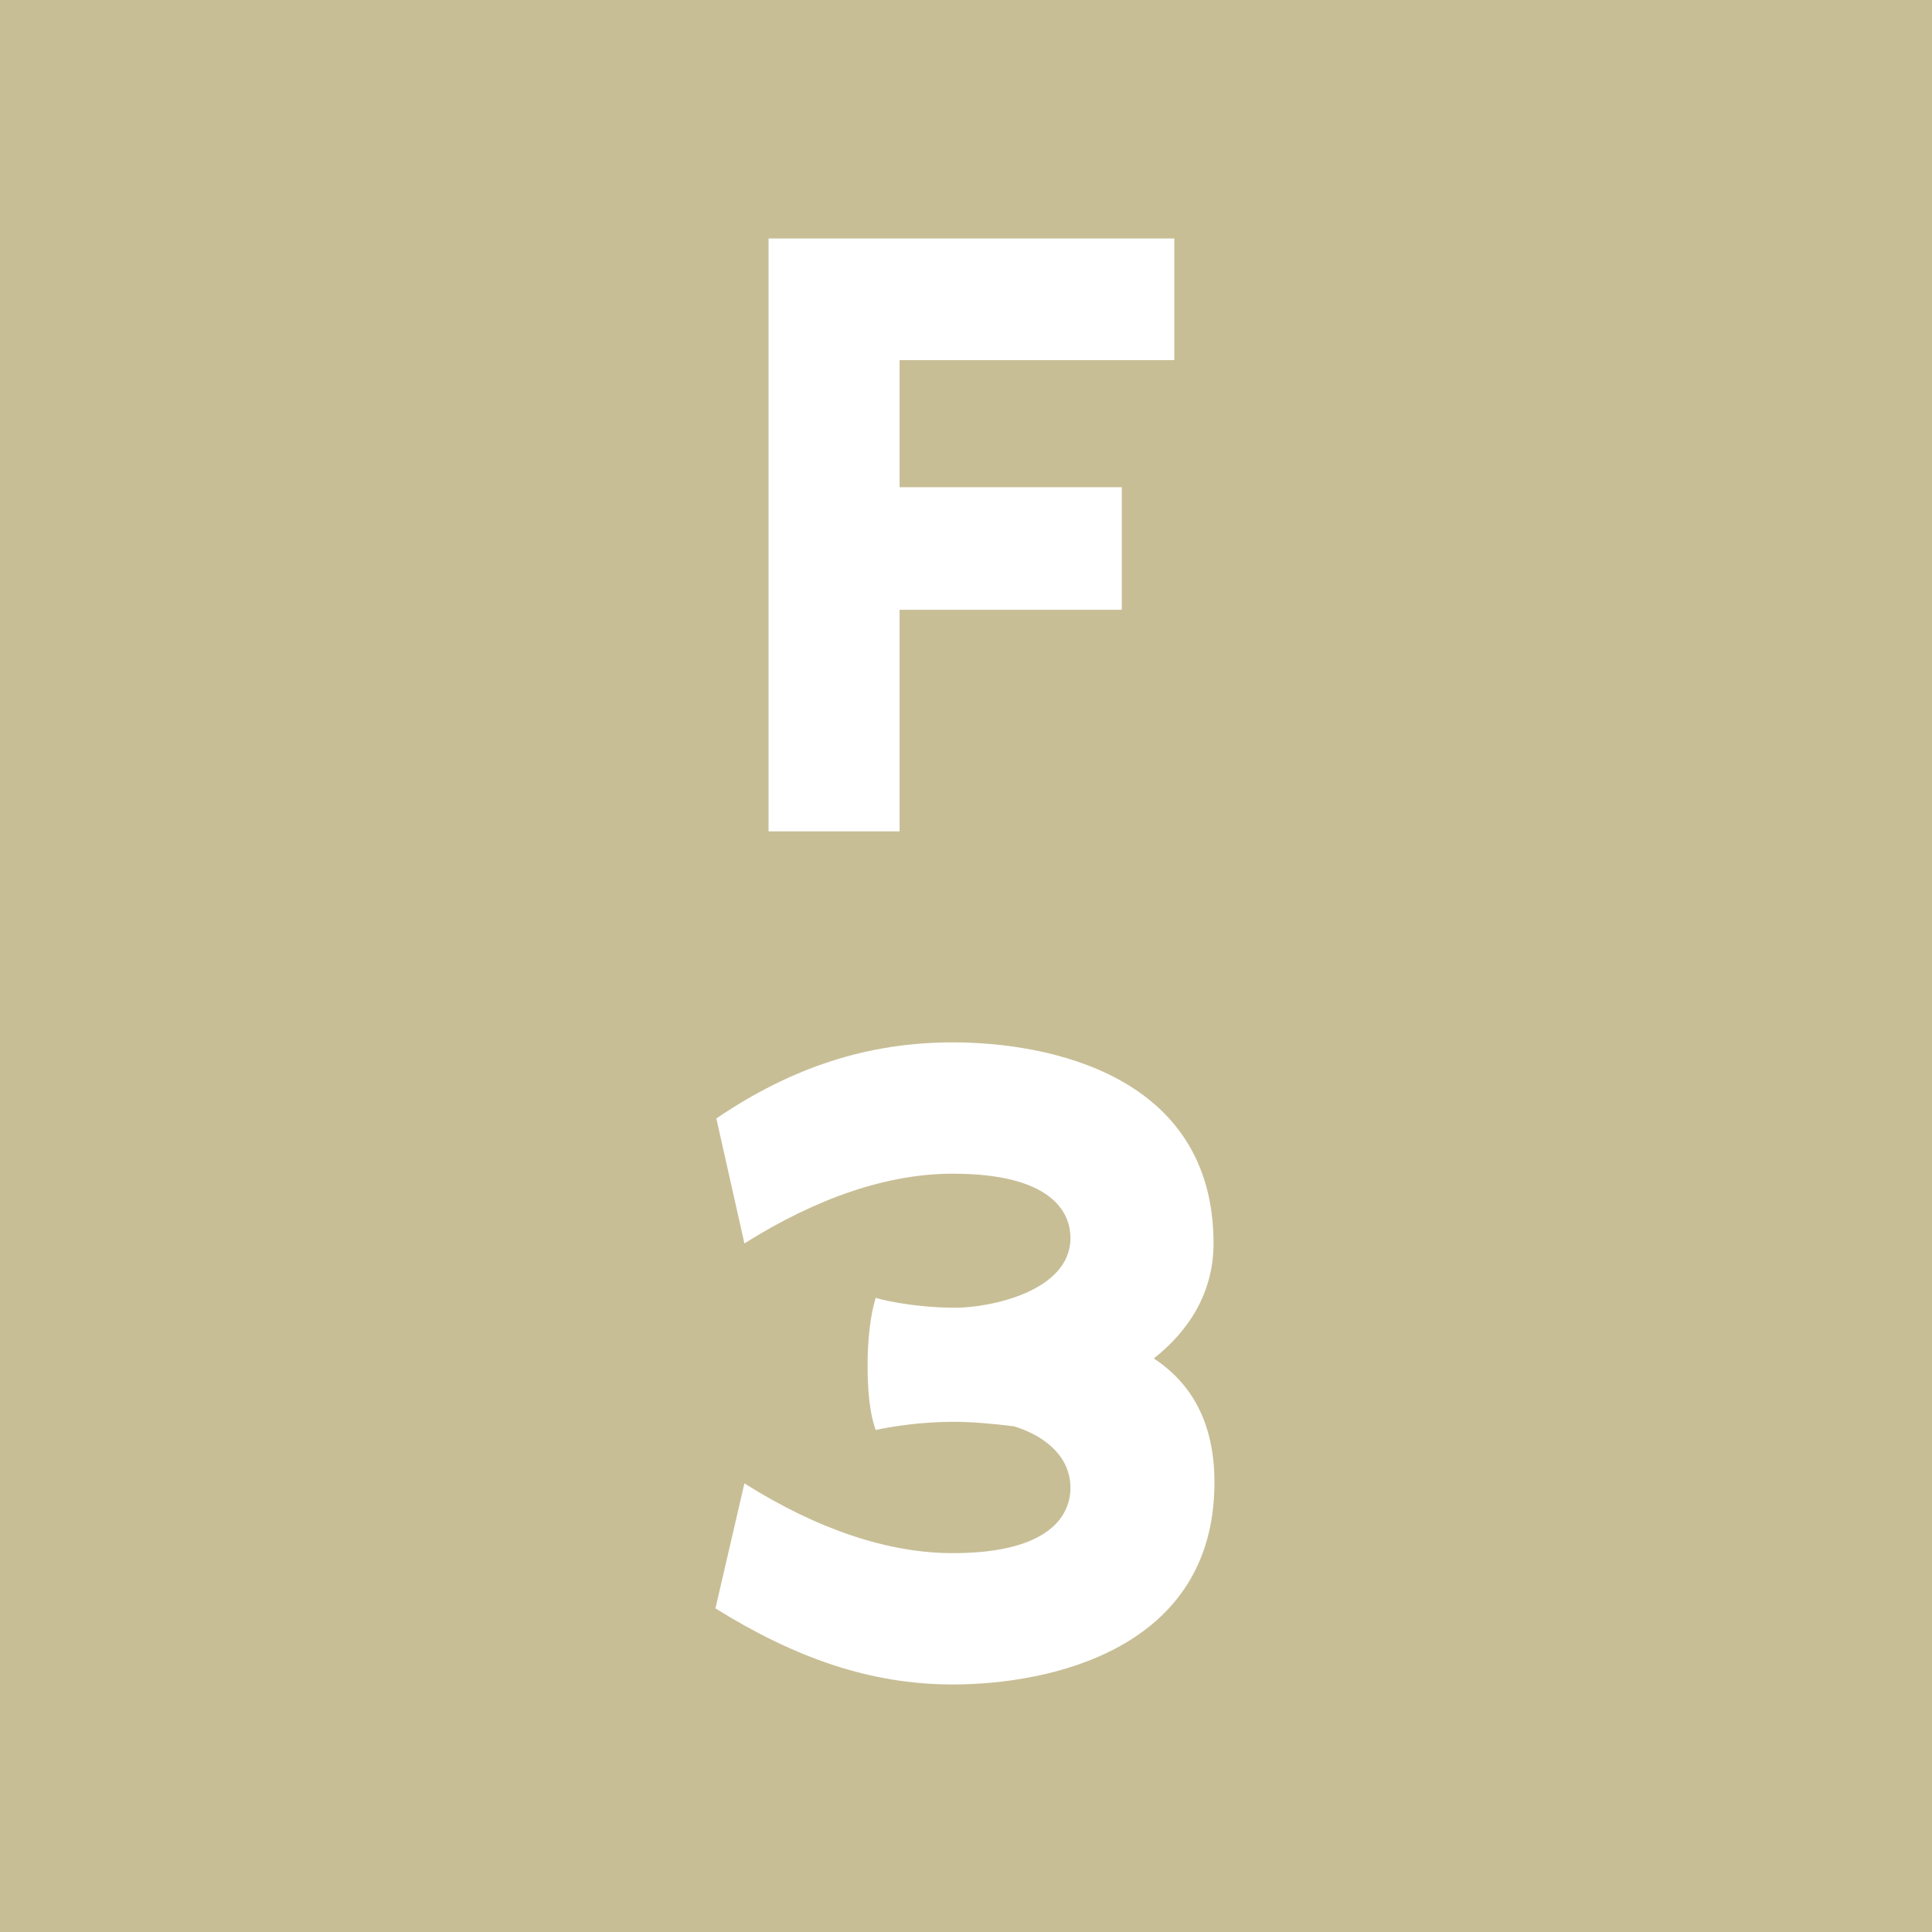 <?xml version="1.0" encoding="UTF-8"?>
<svg id="_レイヤー_2" data-name="レイヤー 2" xmlns="http://www.w3.org/2000/svg" viewBox="0 0 64 64">
  <defs>
    <style>
      .cls-1 {
        isolation: isolate;
      }

      .cls-2 {
        fill: #c8be96;
      }

      .cls-2, .cls-3 {
        stroke-width: 0px;
      }

      .cls-3 {
        fill: #fff;
      }
    </style>
  </defs>
  <g id="_レイヤー_2のコピー" data-name="レイヤー 2のコピー">
    <g>
      <rect id="_長方形_771" data-name="長方形 771" class="cls-2" width="64" height="64"/>
      <g id="F-4" class="cls-1">
        <g class="cls-1">
          <path class="cls-3" d="M29.8,16.14h7.36v4.06h-7.36v7.34h-4.34V7.9h13.44v4.03h-9.1v4.2Z"/>
          <path class="cls-3" d="M31.56,55.8c-2.76,0-5.25-.9-7.86-2.52l.96-4.14c2.43,1.53,4.77,2.31,6.9,2.31,3.3,0,3.9-1.32,3.9-2.16,0-.96-.72-1.68-1.86-2.04-.72-.09-1.38-.15-2.01-.15-1.44,0-2.58.27-2.58.27-.21-.57-.27-1.35-.27-2.16s.09-1.65.27-2.22c.03.03,1.2.33,2.64.33,1.14,0,3.81-.54,3.81-2.31,0-.84-.6-2.13-3.9-2.13-2.13,0-4.47.78-6.9,2.31l-.93-4.14c2.52-1.71,5.04-2.52,7.83-2.52,3.18,0,8.64,1.08,8.64,6.66,0,1.68-.87,2.94-1.98,3.81,1.23.81,2.01,2.1,2.01,4.11,0,5.55-5.49,6.69-8.67,6.69Z"/>
        </g>
      </g>
    </g>
  </g>
</svg>